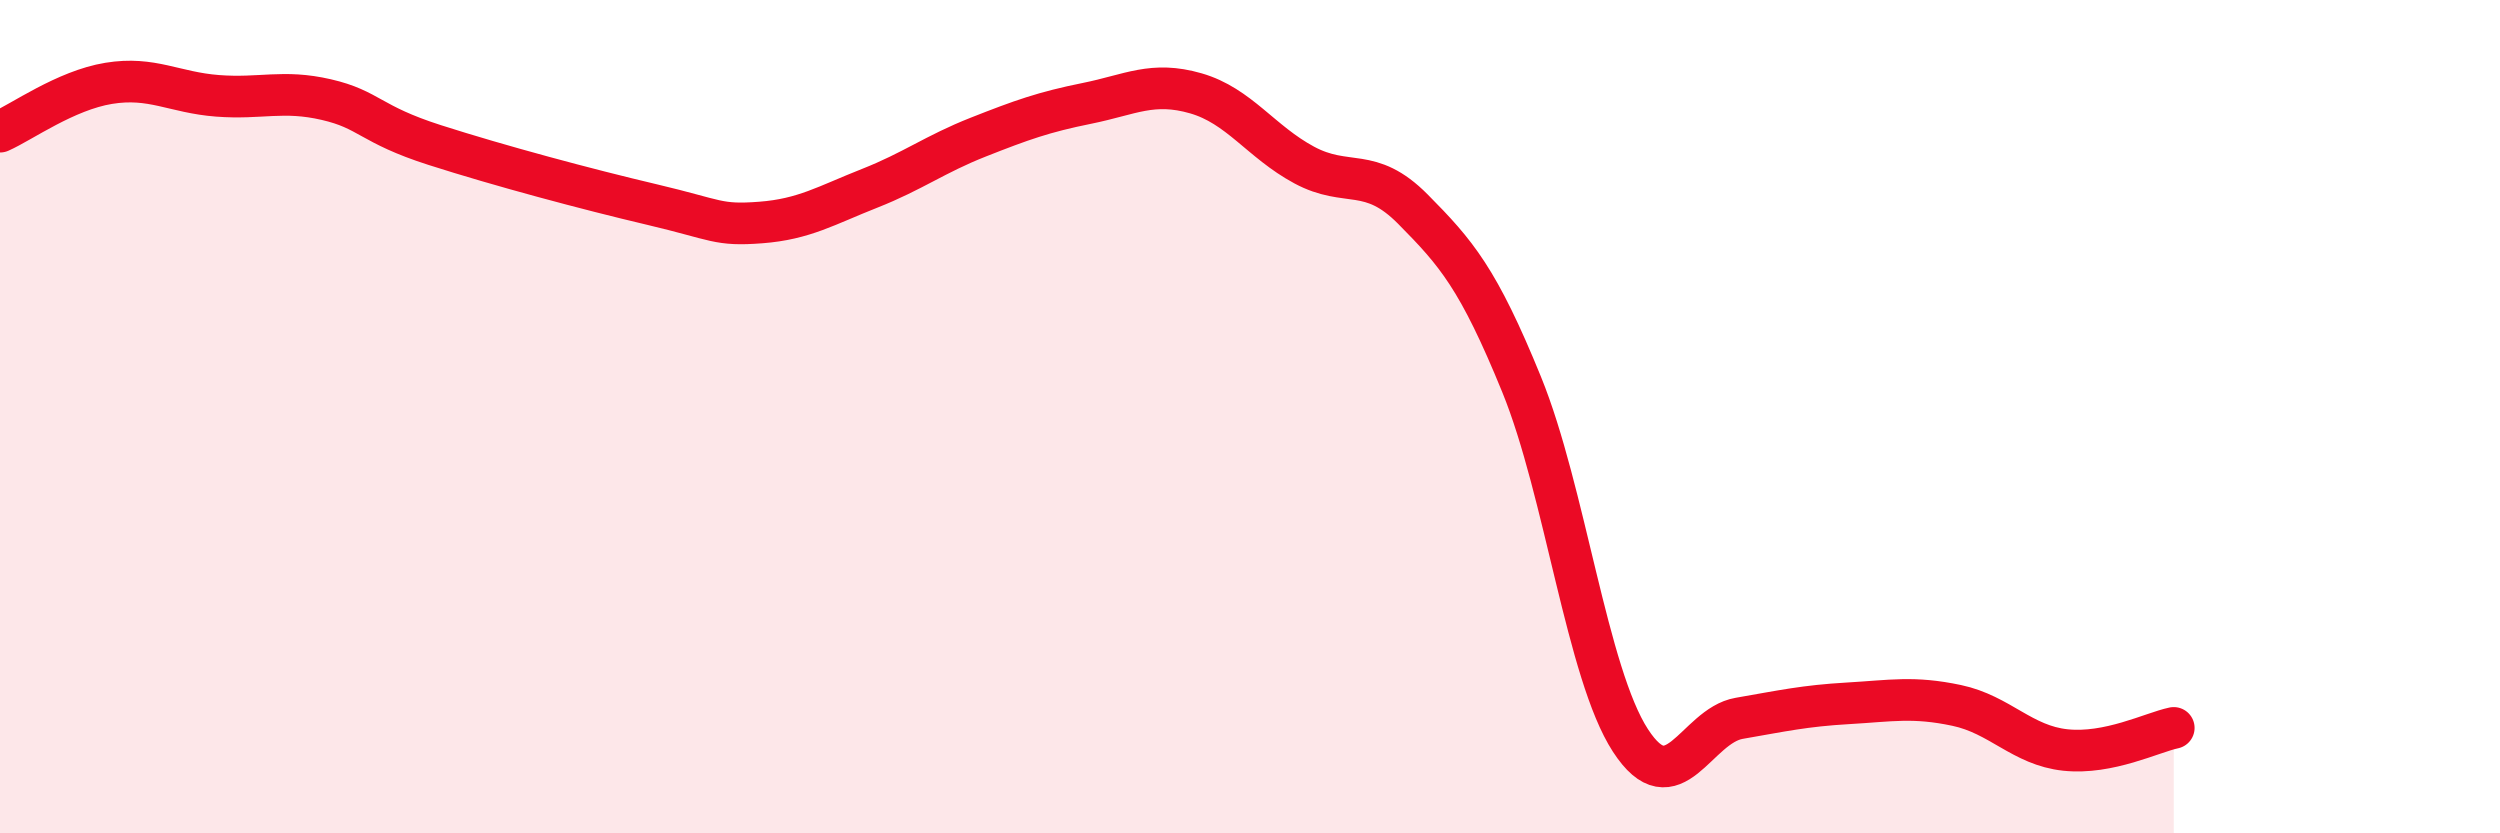 
    <svg width="60" height="20" viewBox="0 0 60 20" xmlns="http://www.w3.org/2000/svg">
      <path
        d="M 0,3.16 C 0.52,2.93 1.57,2.17 2.61,2 C 3.65,1.83 4.18,2.22 5.22,2.3 C 6.26,2.38 6.79,2.15 7.83,2.39 C 8.87,2.63 8.87,2.98 10.43,3.48 C 11.99,3.98 14.08,4.54 15.65,4.91 C 17.22,5.28 17.22,5.42 18.26,5.34 C 19.3,5.26 19.83,4.93 20.87,4.52 C 21.91,4.11 22.44,3.7 23.48,3.29 C 24.52,2.88 25.05,2.69 26.09,2.48 C 27.13,2.27 27.66,1.94 28.7,2.24 C 29.74,2.54 30.26,3.4 31.3,3.96 C 32.34,4.52 32.87,3.97 33.91,5.02 C 34.95,6.07 35.48,6.68 36.52,9.23 C 37.56,11.78 38.09,16.17 39.13,17.77 C 40.17,19.37 40.7,17.42 41.74,17.24 C 42.78,17.06 43.31,16.94 44.35,16.88 C 45.39,16.82 45.92,16.71 46.96,16.93 C 48,17.15 48.53,17.89 49.57,18 C 50.61,18.11 51.65,17.58 52.17,17.47L52.17 20L0 20Z"
        fill="#EB0A25"
        opacity="0.1"
        stroke-linecap="round"
        stroke-linejoin="round"
      />
      <path
        d="M 0,3.16 C 0.52,2.93 1.57,2.17 2.61,2 C 3.65,1.83 4.18,2.22 5.22,2.3 C 6.26,2.38 6.79,2.15 7.83,2.39 C 8.87,2.63 8.87,2.98 10.43,3.48 C 11.99,3.98 14.08,4.54 15.65,4.91 C 17.22,5.28 17.22,5.42 18.26,5.34 C 19.3,5.26 19.83,4.93 20.87,4.52 C 21.91,4.11 22.44,3.7 23.48,3.29 C 24.52,2.88 25.05,2.69 26.09,2.48 C 27.13,2.27 27.66,1.94 28.7,2.24 C 29.74,2.54 30.26,3.4 31.3,3.96 C 32.34,4.52 32.87,3.97 33.91,5.02 C 34.95,6.07 35.48,6.68 36.52,9.23 C 37.56,11.78 38.09,16.17 39.13,17.77 C 40.17,19.37 40.7,17.42 41.74,17.24 C 42.78,17.06 43.31,16.94 44.35,16.88 C 45.39,16.82 45.92,16.71 46.96,16.93 C 48,17.15 48.53,17.89 49.57,18 C 50.61,18.11 51.65,17.58 52.17,17.47"
        stroke="#EB0A25"
        stroke-width="1"
        fill="none"
        stroke-linecap="round"
        stroke-linejoin="round"
      />
    </svg>
  